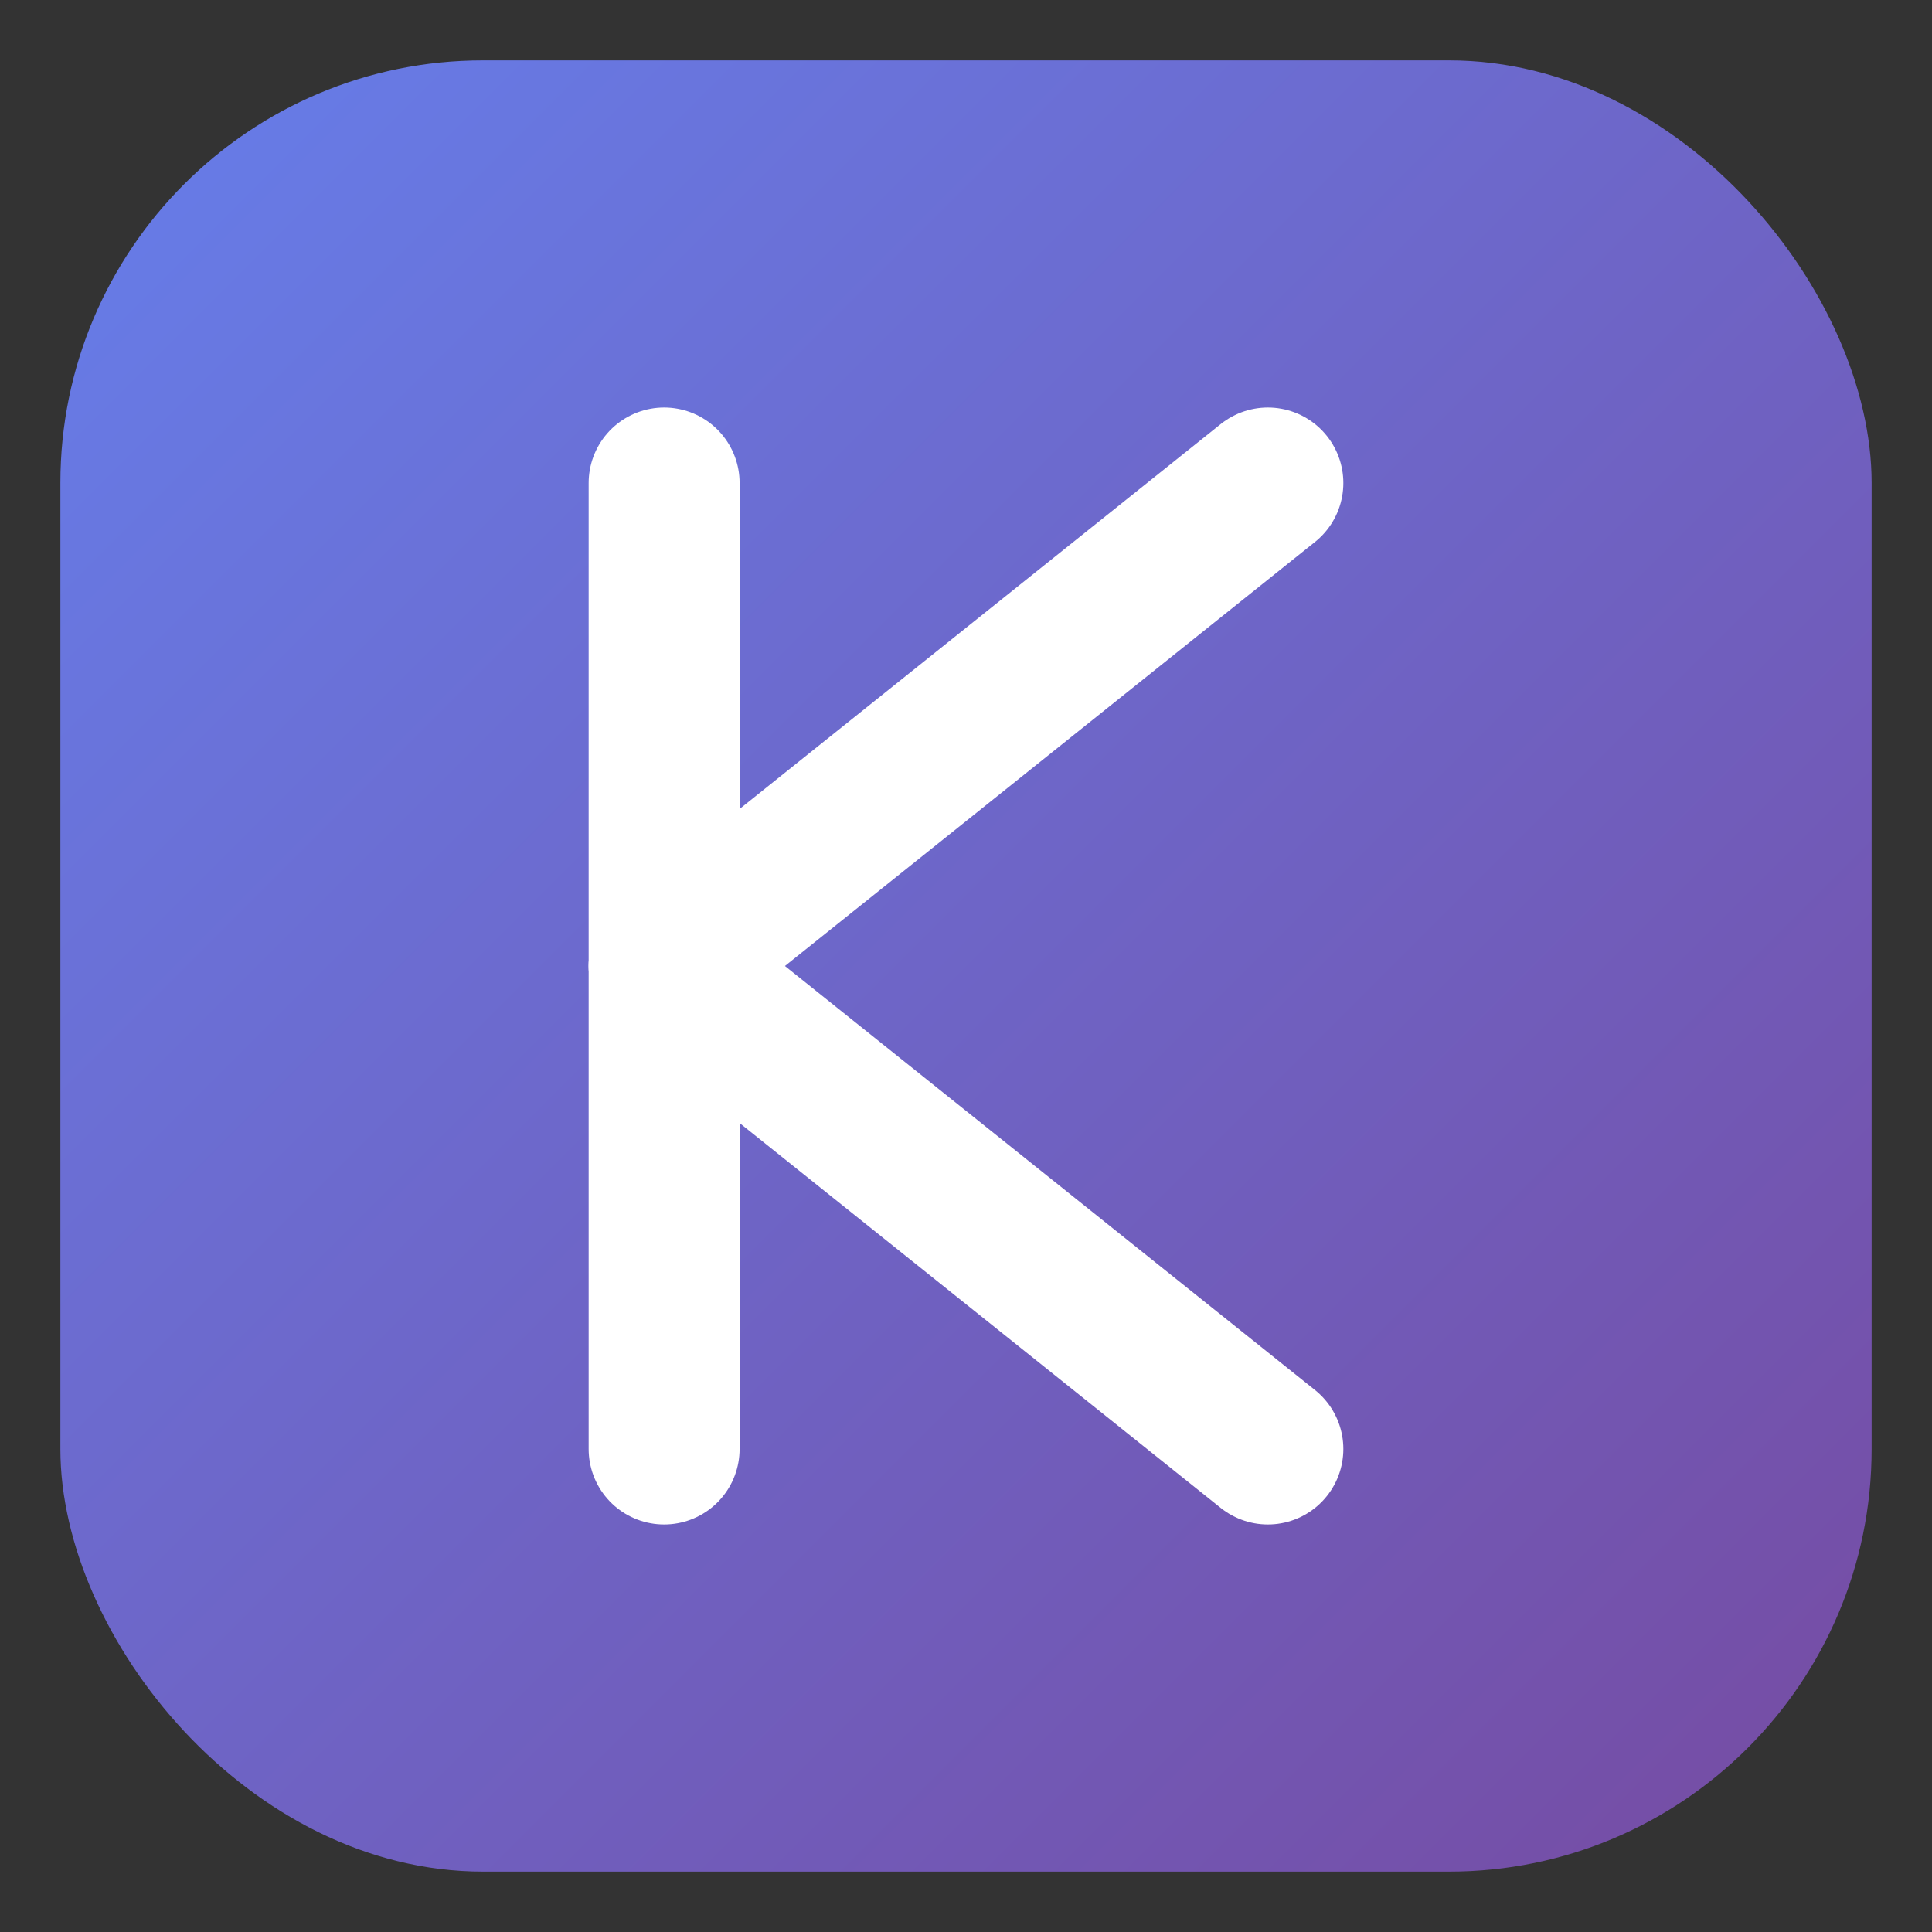 <svg xmlns="http://www.w3.org/2000/svg" width="512" height="512" viewBox="0 0 64 64" role="img" aria-label="KodX Studio">
  <rect x="0" y="0" width="64" height="64" fill="#333333" stroke="none"/>
  <defs>
    <linearGradient id="g" x1="0" y1="0" x2="1" y2="1">
      <stop offset="0%" stop-color="#667eea"/>
      <stop offset="100%" stop-color="#764ba2"/>
    </linearGradient>
  </defs>
  <rect x="2" y="2" width="60" height="60" rx="14" fill="url(#g)"/>
  <g fill="none" stroke="#ffffff" stroke-width="5" stroke-linecap="round" stroke-linejoin="round">
    <!-- Stylized K -->
    <path d="M22 16 v32"/>
    <path d="M22 32 L42 16"/>
    <path d="M22 32 L42 48"/>
  </g>
</svg>

